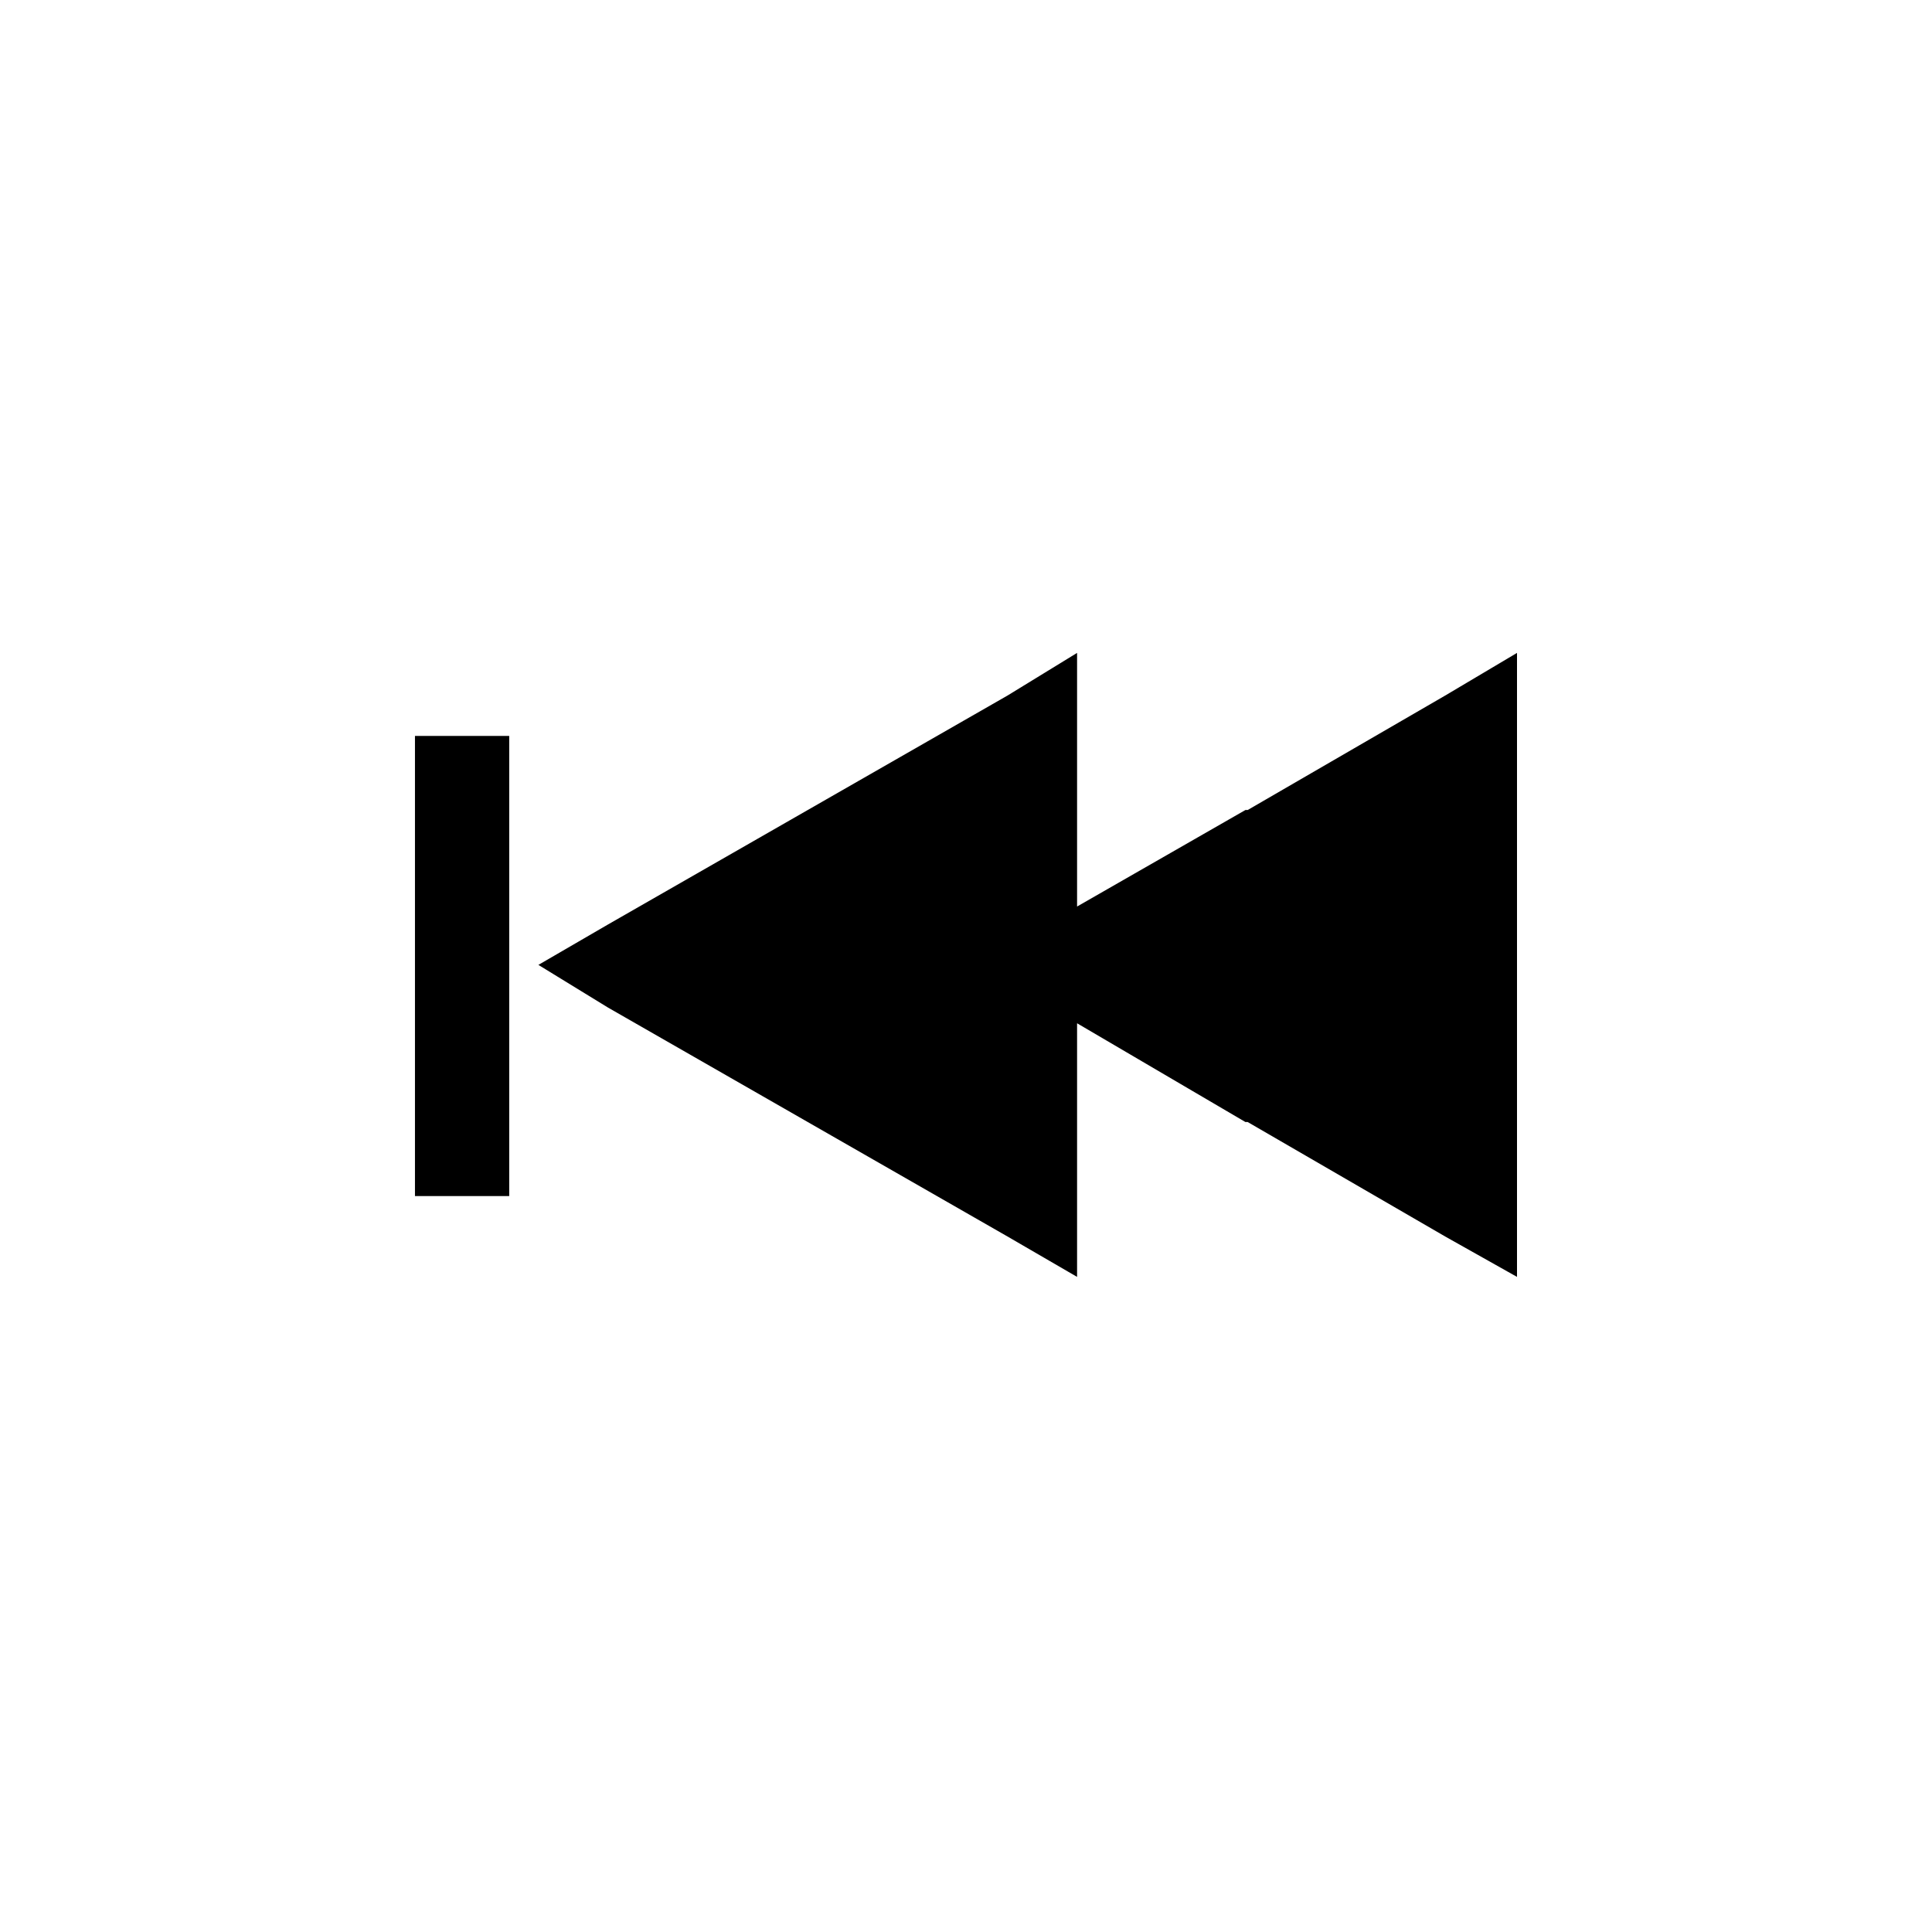 <?xml version="1.0" encoding="UTF-8"?>
<!-- Uploaded to: SVG Repo, www.svgrepo.com, Generator: SVG Repo Mixer Tools -->
<svg fill="#000000" width="800px" height="800px" version="1.1" viewBox="144 144 512 512" xmlns="http://www.w3.org/2000/svg">
 <g>
  <path d="m305.12 389 52.938-30.336 52.941-30.336 18.438-11.301v67.211l44.613-25.574h0.594l52.344-30.336 19.035-11.301v165.36l-19.035-10.703-52.344-30.336h-0.594l-44.613-26.172v67.211l-18.438-10.703-52.941-30.336-52.938-30.336-18.438-11.305z" fill-rule="evenodd"/>
  <path d="m253.97 460.97v-121.94h24.98v121.94z"/>
 </g>
</svg>
